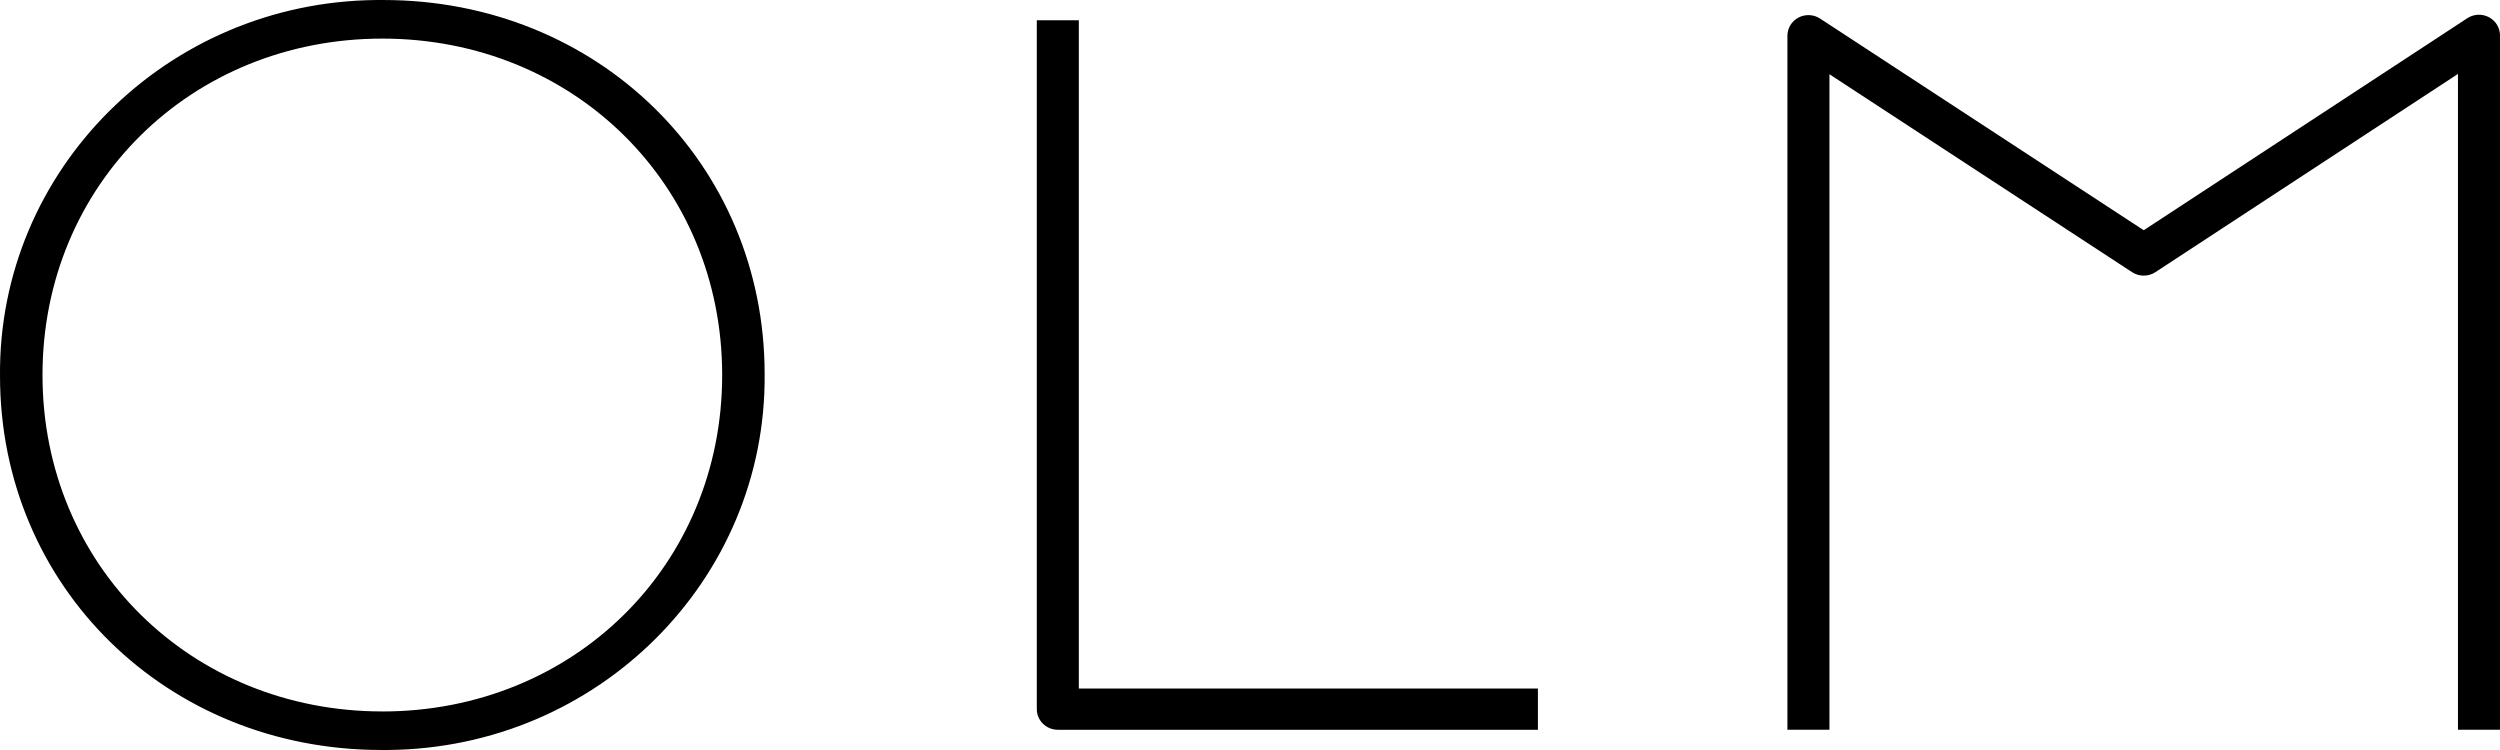 <?xml version="1.0" encoding="UTF-8"?><svg id="Ebene_1" xmlns="http://www.w3.org/2000/svg" width="200" height="60" viewBox="0 0 200 60"><g id="Gruppe_231"><path id="Pfad_144" d="M199.11,1.374c-.547-.288-1.212-.256-1.727,.084l-25.885,16.961L145.608,1.487c-.515-.339-1.179-.37-1.726-.083-.547,.287-.889,.845-.889,1.453V58.38h3.363V5.94l24.21,15.833c.564,.371,1.301,.371,1.865,0l24.206-15.859V58.38h3.363V2.829c-0-.609-.342-1.168-.89-1.455Z"/><path id="Pfad_145" d="M86.307,55.082V1.621h-3.363V56.732c.001,.91,.753,1.648,1.681,1.65h38.408v-3.299h-36.726Z"/><path id="Pfad_146" d="M30.671,.001C47.833,.001,61.171,13.085,61.171,29.917c.156,16.46-13.322,29.928-30.105,30.081-.188,.002-.377,.002-.565,0C13.339,59.999,.001,46.917,.001,30.084-.154,13.623,13.325,.154,30.109,.001c.188-.002,.375-.002,.563-0Zm-.084,56.916c15.292,0,27.187-11.666,27.187-26.914S45.879,3.088,30.587,3.088,3.4,14.752,3.4,30.001s11.895,26.914,27.188,26.914l-.001,.003Z"/></g></svg>
